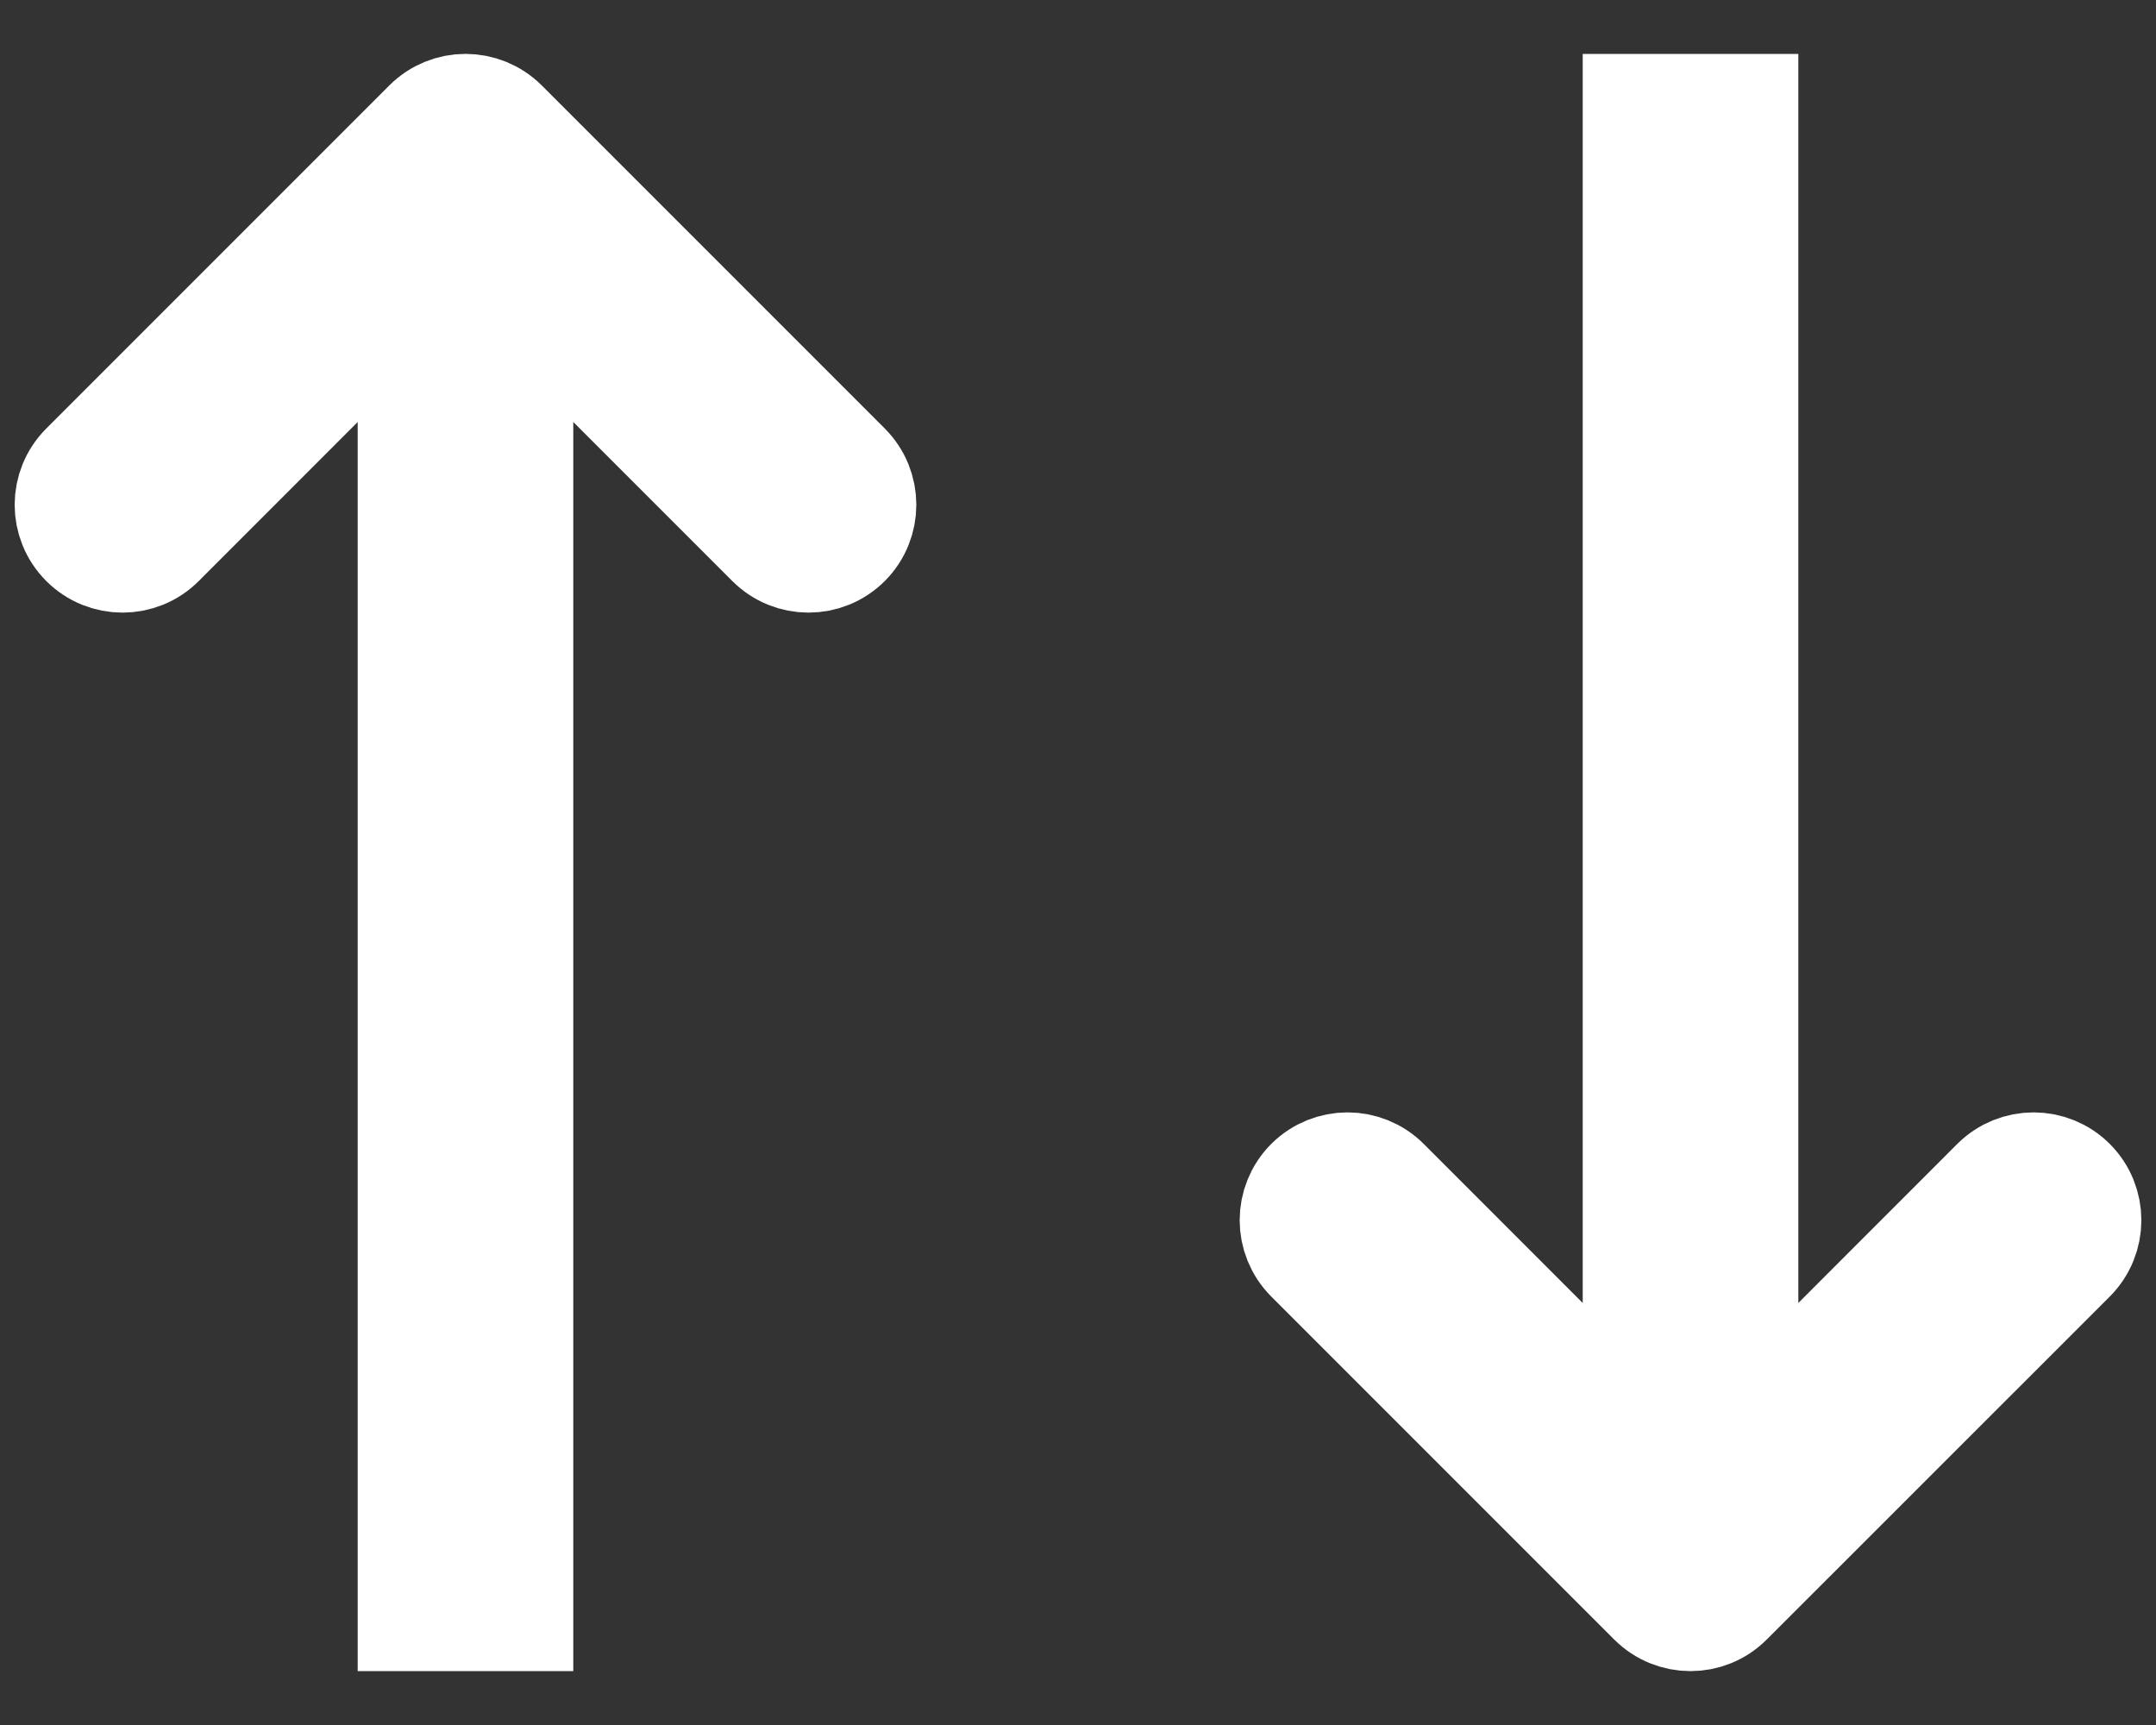 <svg width="20" height="16" viewBox="0 0 20 16" fill="none" xmlns="http://www.w3.org/2000/svg">
<rect x="0" y="0" width="20" height="16" fill="#333333" stroke="none"/>
<path fill-rule="evenodd" clip-rule="evenodd" d="M3.965 1.146C4.16 0.951 4.476 0.951 4.672 1.146L7.854 4.328C8.049 4.524 8.049 4.84 7.854 5.036C7.658 5.231 7.342 5.231 7.147 5.036L4.818 2.707V15H3.818V2.707L1.49 5.036C1.295 5.231 0.978 5.231 0.783 5.036C0.587 4.84 0.587 4.524 0.783 4.328L3.965 1.146Z" fill="white" stroke="white"/>
<path fill-rule="evenodd" clip-rule="evenodd" d="M15.182 13.293V1H16.182V13.293L18.51 10.964C18.706 10.769 19.022 10.769 19.218 10.964C19.413 11.16 19.413 11.476 19.218 11.672L16.035 14.854C15.84 15.049 15.524 15.049 15.328 14.854L12.146 11.672C11.951 11.476 11.951 11.16 12.146 10.964C12.342 10.769 12.658 10.769 12.854 10.964L15.182 13.293Z" fill="white" stroke="white"/>
</svg>

